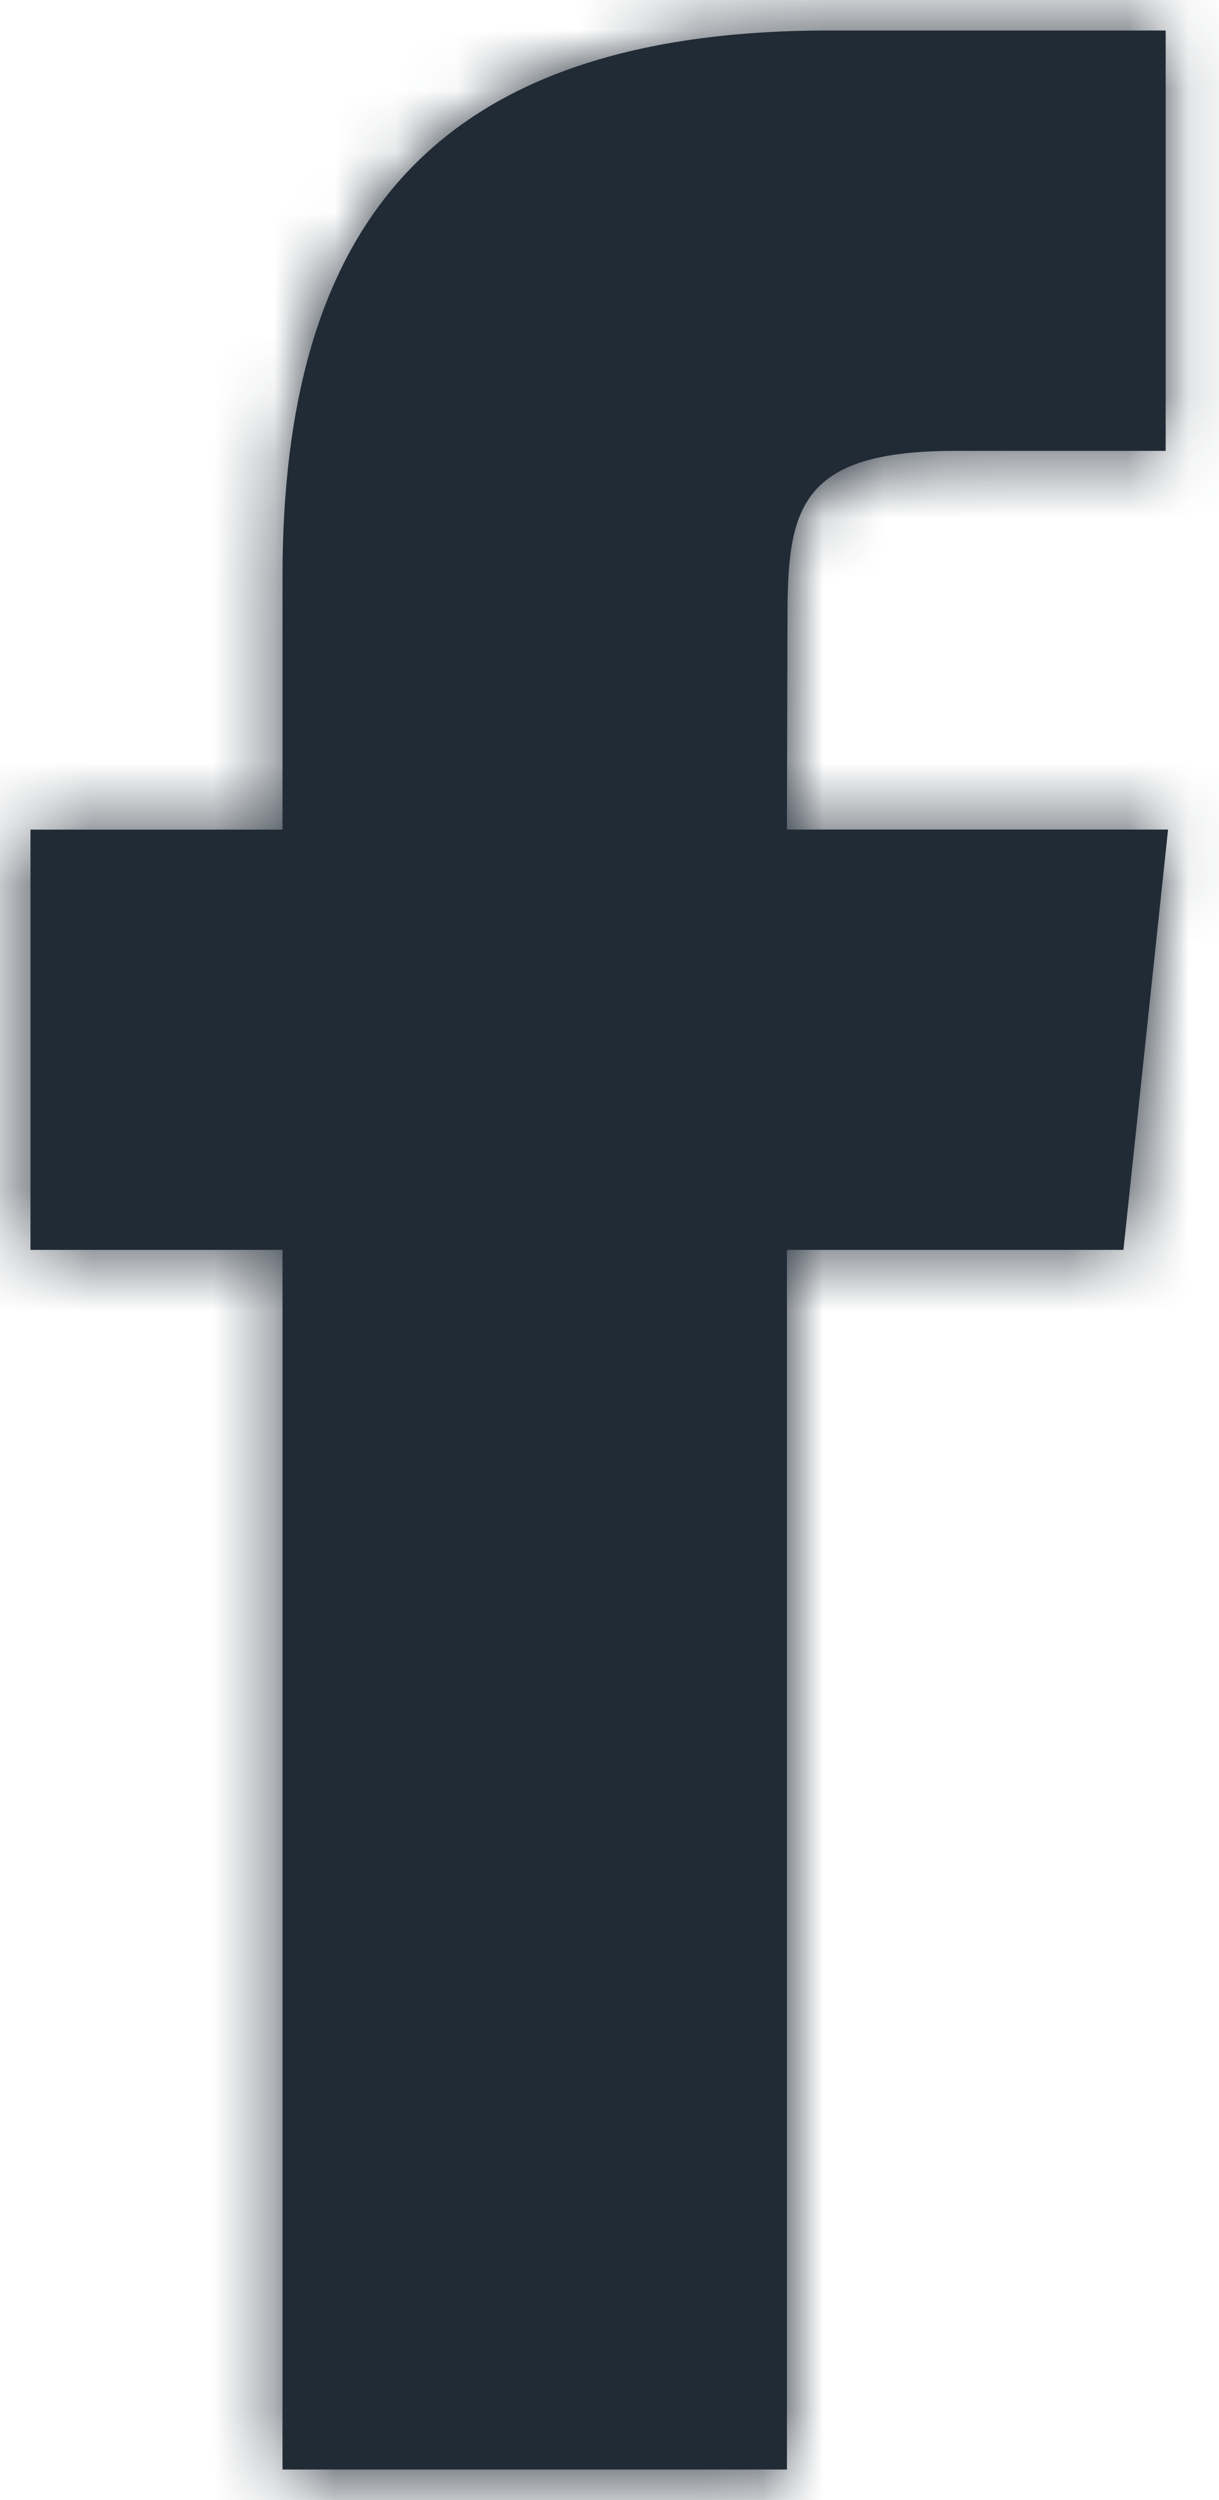 <?xml version="1.0" encoding="UTF-8"?>
<svg width="20px" height="41px" viewBox="0 0 20 41" version="1.1" xmlns="http://www.w3.org/2000/svg" xmlns:xlink="http://www.w3.org/1999/xlink">
    <!-- Generator: Sketch 53.2 (72643) - https://sketchapp.com -->
    <title>facebook</title>
    <desc>Created with Sketch.</desc>
    <defs>
        <path d="M24.911,42.5 L24.911,22.498 L30.432,22.498 L31.164,15.605 L24.911,15.605 L24.92,12.155 C24.92,10.357 25.091,9.394 27.673,9.394 L31.125,9.394 L31.125,2.5 L25.603,2.5 C18.969,2.5 16.635,5.844 16.635,11.467 L16.635,15.606 L12.5,15.606 L12.5,22.498 L16.635,22.498 L16.635,42.5 L24.911,42.5 Z" id="path-1"></path>
    </defs>
    <g id="Templates" stroke="none" stroke-width="1" fill="none" fill-rule="evenodd">
        <g id="Home---Popover" transform="translate(-598, -9063)">
            <g id="footer" transform="translate(586, 9061)">
                <g id="icons/social/facebook">
                    <mask id="mask-2" fill="white">
                        <use xlink:href="#path-1"></use>
                    </mask>
                    <use id="facebook" fill="#212B36" fill-rule="evenodd" xlink:href="#path-1"></use>
                    <g id="color/main" mask="url(#mask-2)" fill="#212B36" fill-rule="evenodd">
                        <rect x="0" y="0" width="45" height="45" rx="4"></rect>
                    </g>
                </g>
            </g>
        </g>
    </g>
</svg>